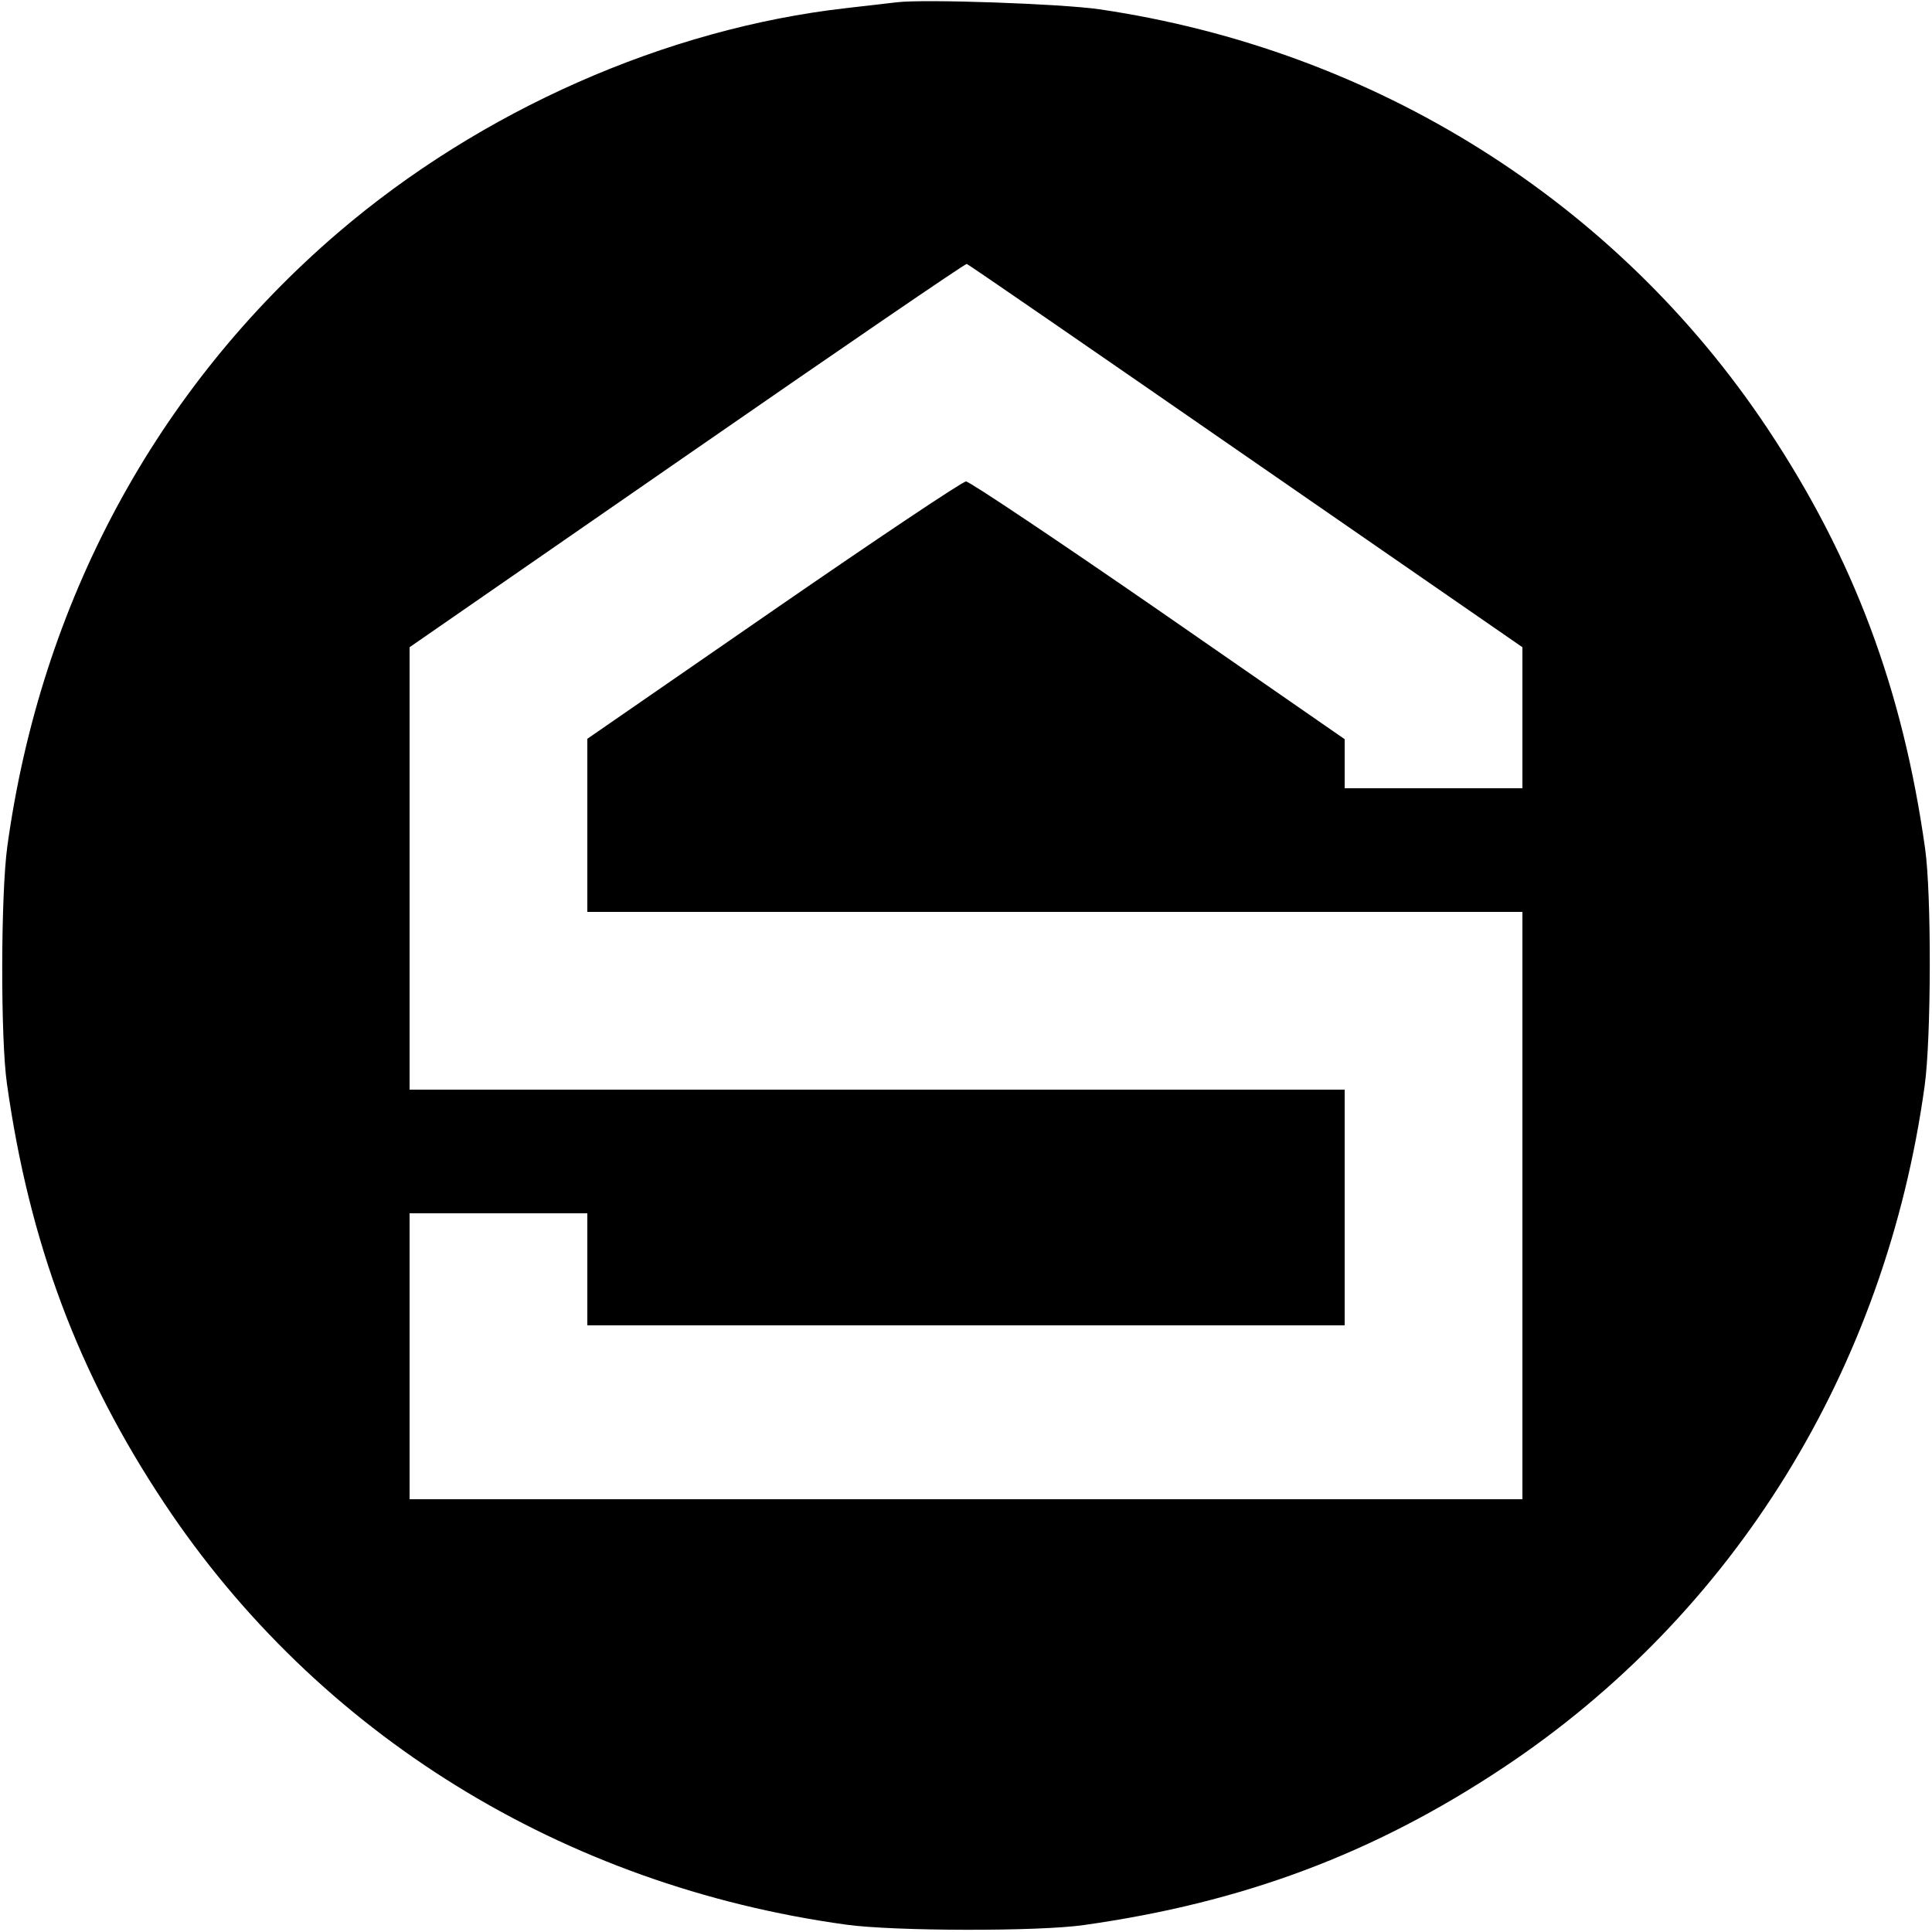 <?xml version="1.0" standalone="no"?>
<!DOCTYPE svg PUBLIC "-//W3C//DTD SVG 20010904//EN"
 "http://www.w3.org/TR/2001/REC-SVG-20010904/DTD/svg10.dtd">
<svg version="1.0" xmlns="http://www.w3.org/2000/svg"
 width="500pt" height="500pt" viewBox="0 0 500 500"
 preserveAspectRatio="xMidYMid meet">
<g transform="translate(0,500) scale(0.1,-0.1)"
fill="#000000" stroke="none">
<path d="M2320 4994 c-19 -2 -78 -9 -130 -15 -467 -53 -946 -265 -1315 -581
-471 -404 -769 -957 -856 -1588 -17 -122 -18 -497 -1 -615 58 -412 185 -751
407 -1085 397 -598 1032 -990 1765 -1091 122 -17 497 -18 615 -1 412 58 751
185 1085 407 598 397 990 1032 1091 1765 17 122 18 497 1 615 -58 412 -185
751 -407 1085 -391 588 -1016 981 -1730 1086 -96 14 -453 27 -525 18z m904
-1174 l716 -495 0 -182 0 -183 -230 0 -230 0 0 64 0 63 -482 334 c-265 183
-489 333 -498 333 -9 0 -233 -150 -498 -333 l-482 -333 0 -224 0 -224 1210 0
1210 0 0 -760 0 -760 -1440 0 -1440 0 0 370 0 370 230 0 230 0 0 -145 0 -145
980 0 980 0 0 305 0 305 -1210 0 -1210 0 0 573 0 572 718 497 c394 273 720
496 724 495 4 -1 329 -225 722 -497z"/>
</g>
</svg>
